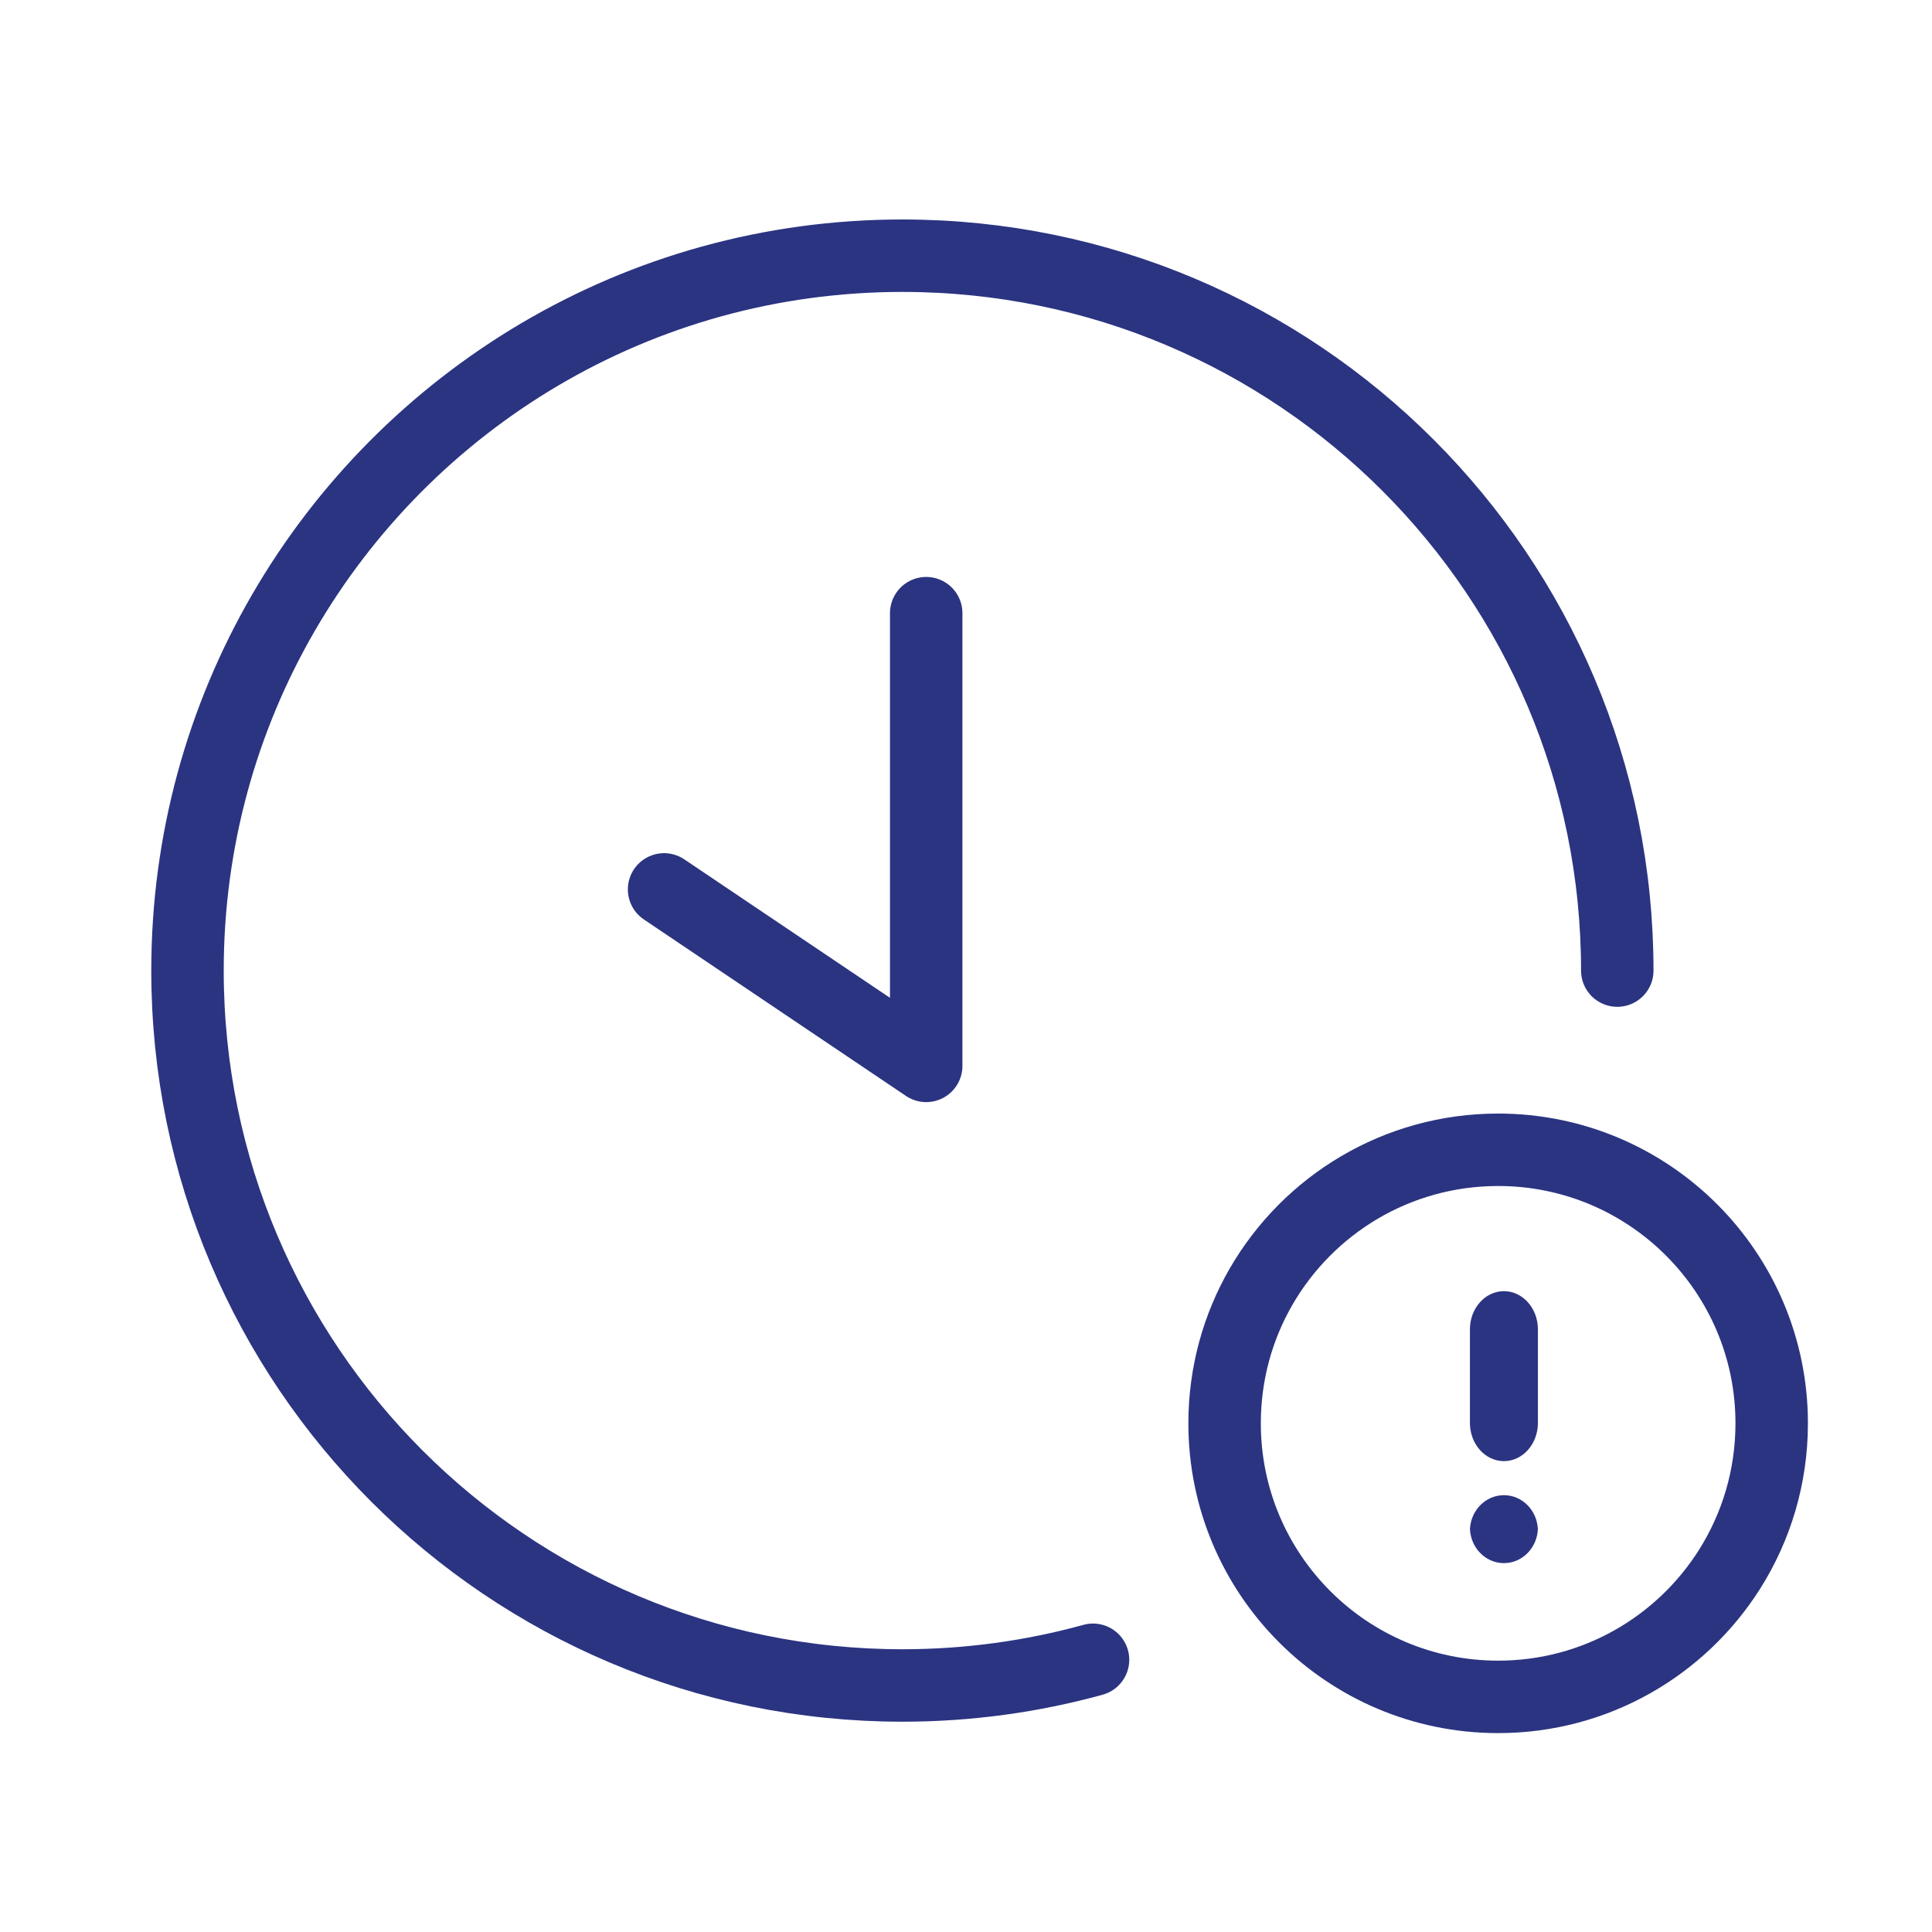 <svg width="40" height="40" viewBox="0 0 40 40" fill="none" xmlns="http://www.w3.org/2000/svg">
<path d="M19.176 12.695V22.068L13.749 18.414" stroke="#2B3481" stroke-width="1.5" stroke-linecap="round" stroke-linejoin="round"/>
<path d="M33.484 20.095C33.484 11.921 26.857 5.294 18.683 5.294C13.205 5.294 8.422 8.271 5.863 12.695C4.603 14.872 3.882 17.399 3.882 20.095C3.882 28.269 10.509 34.896 18.683 34.896C20.05 34.896 21.374 34.71 22.63 34.364" stroke="#2B3481" stroke-width="1.5" stroke-linecap="round"/>
<path d="M31.018 23.805C34.145 23.805 36.681 26.341 36.681 29.469C36.681 30.58 36.361 31.615 35.81 32.489C34.805 34.079 33.034 35.132 31.018 35.132C27.89 35.132 25.354 32.597 25.354 29.469C25.354 28.436 25.629 27.469 26.11 26.637C27.091 24.942 28.922 23.805 31.018 23.805Z" stroke="#2B3481" stroke-width="1.5"/>
<path fill-rule="evenodd" clip-rule="evenodd" d="M31.137 26.732C31.526 26.732 31.841 27.087 31.841 27.524L31.841 29.459C31.841 29.897 31.526 30.251 31.137 30.251C30.748 30.251 30.433 29.897 30.433 29.459L30.433 27.524C30.433 27.087 30.748 26.732 31.137 26.732Z" fill="#2B3481"/>
<path d="M31.841 31.697C31.841 31.684 31.841 31.672 31.84 31.66C31.822 32.051 31.514 32.363 31.137 32.363C30.76 32.363 30.452 32.051 30.434 31.659C30.433 31.672 30.433 31.684 30.433 31.697L30.433 31.622C30.433 31.635 30.433 31.647 30.434 31.659C30.452 31.267 30.76 30.956 31.137 30.956C31.514 30.956 31.822 31.267 31.84 31.66C31.841 31.647 31.841 31.635 31.841 31.622L31.841 31.697Z" fill="#2B3481"/>
</svg>

